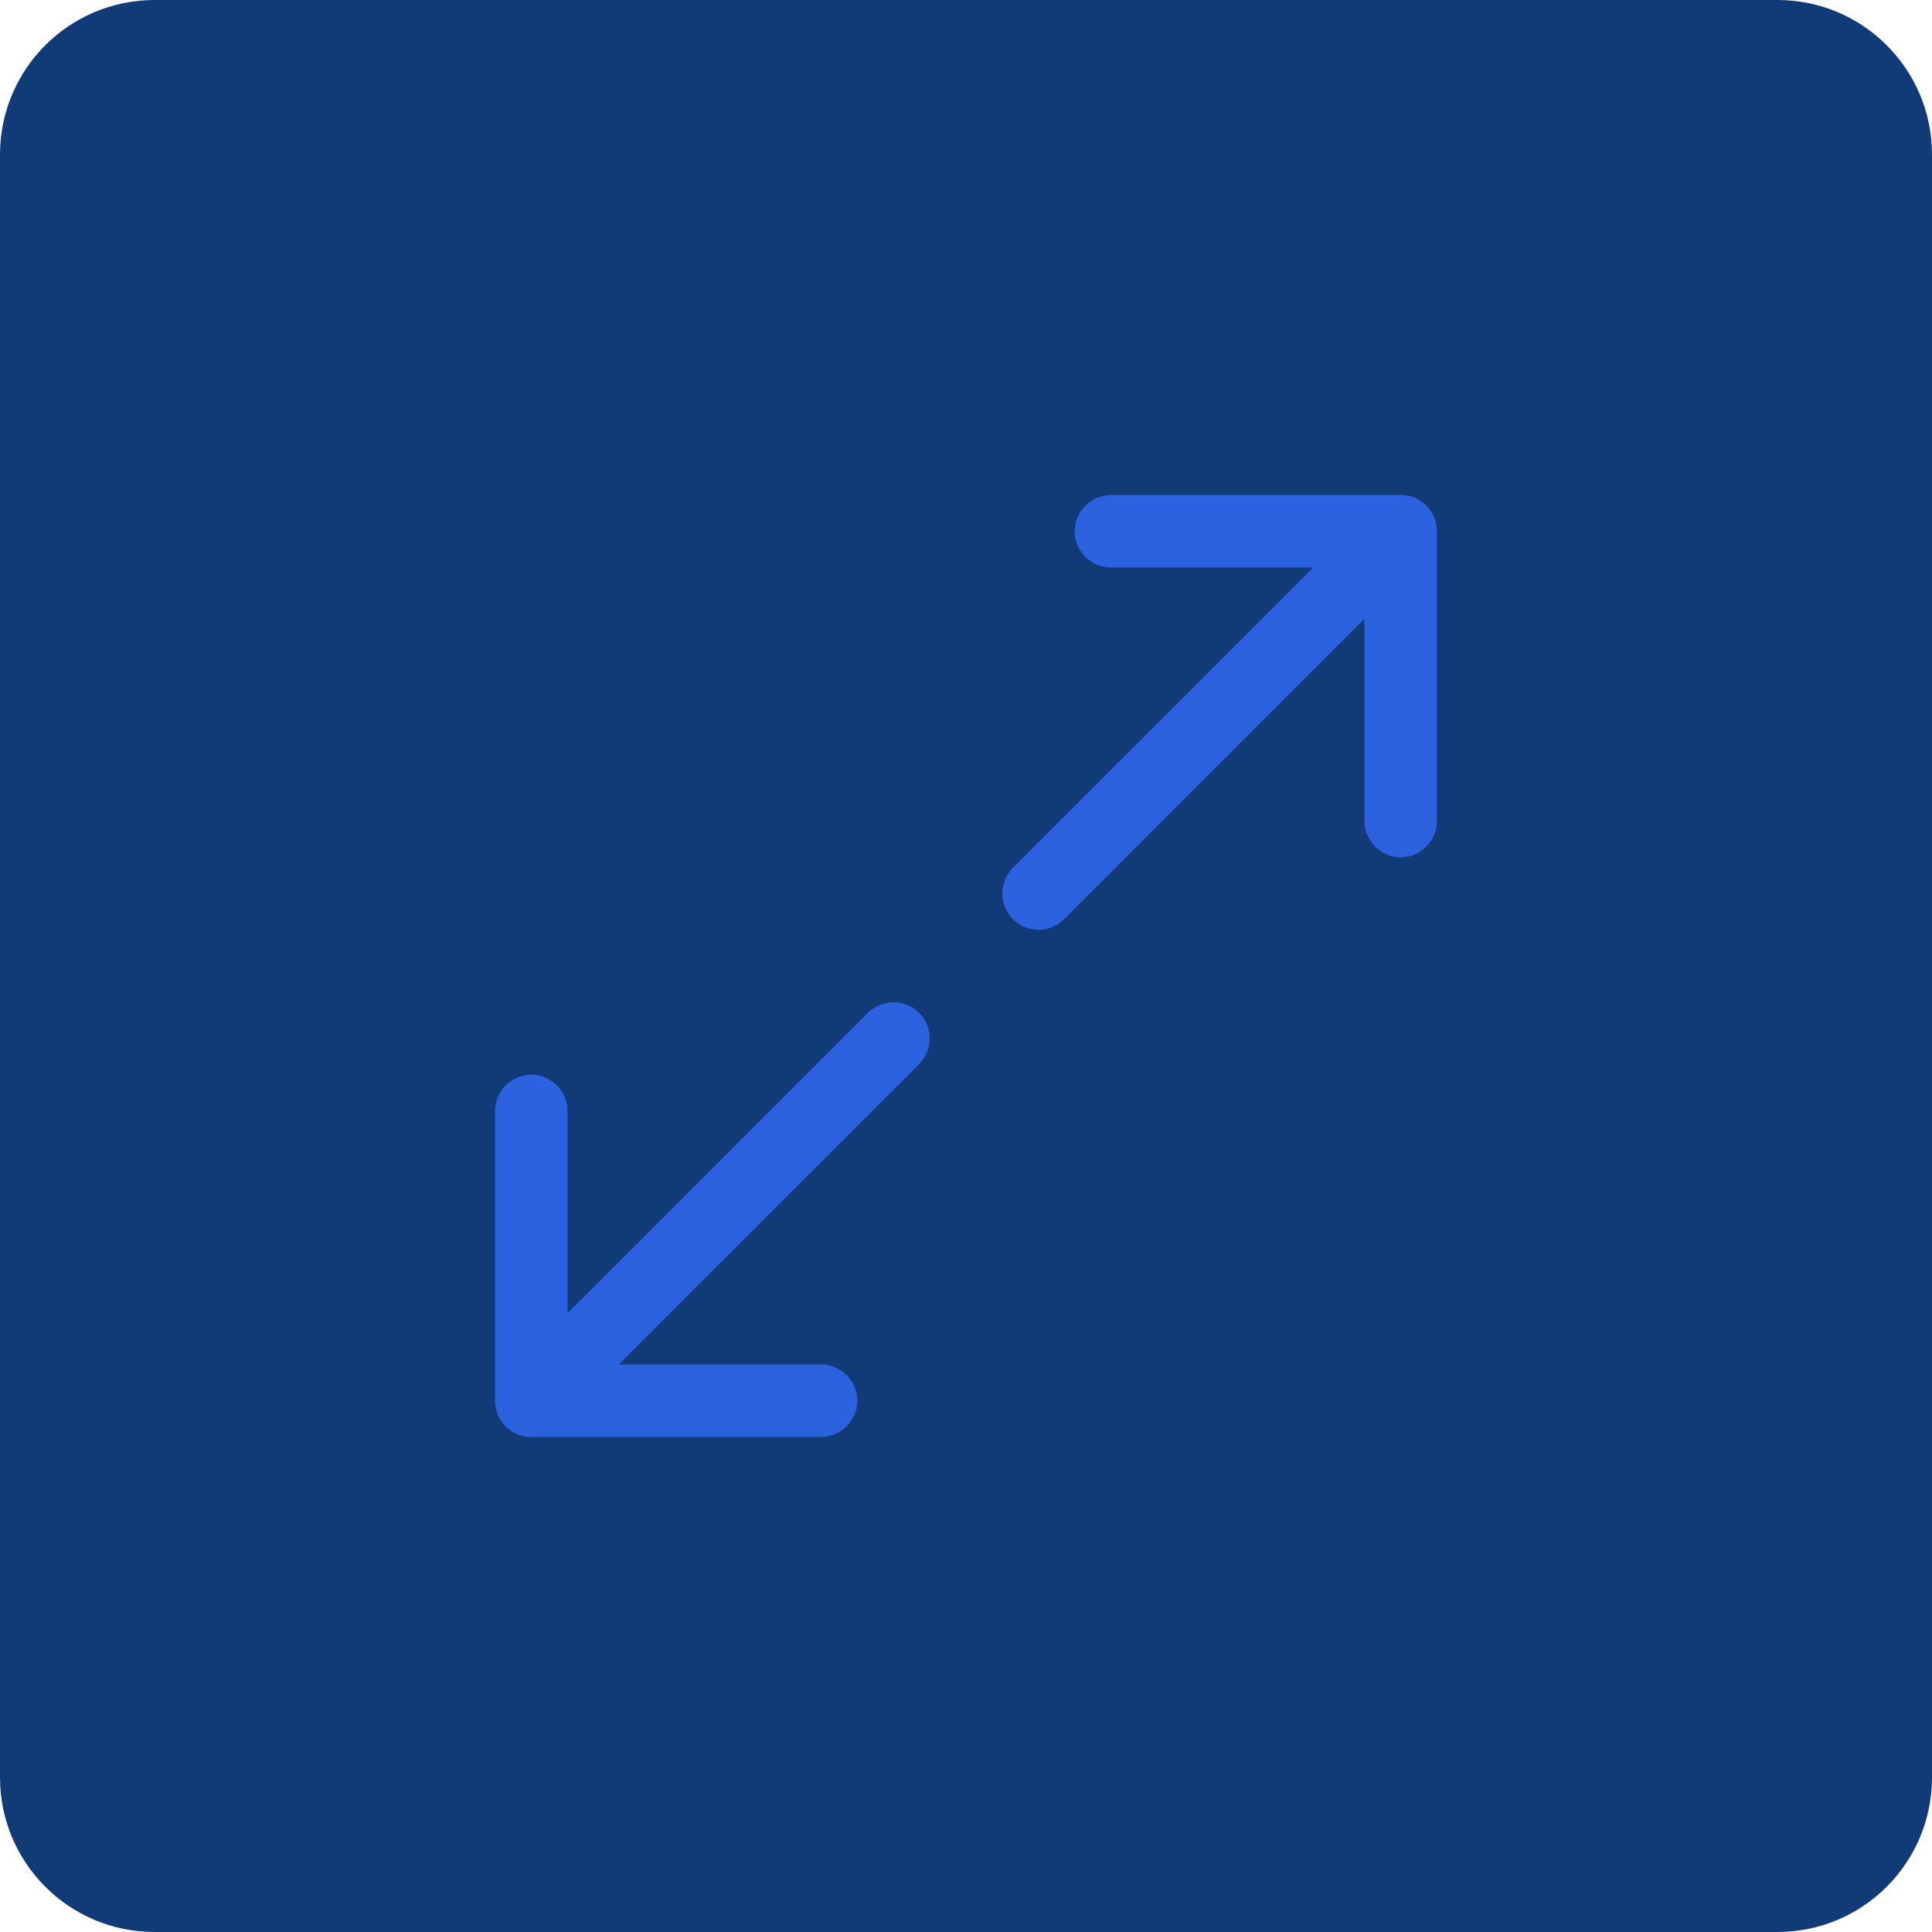 <?xml version="1.0" encoding="UTF-8"?> <svg xmlns="http://www.w3.org/2000/svg" width="25" height="25" viewBox="0 0 25 25" fill="none"><g clip-path="url(#clip0_2207_594)"><path d="M23 0H2C0.895 0 0 0.895 0 2V23C0 24.105 0.895 25 2 25H23C24.105 25 25 24.105 25 23V2C25 0.895 24.105 0 23 0Z" fill="#113B77"></path><path d="M21.5 3.5H3.5V21.5H21.5V3.5Z" fill="#113B77"></path><path d="M18.125 11.094C17.869 11.094 17.656 10.881 17.656 10.625V7.344H14.375C14.119 7.344 13.906 7.131 13.906 6.875C13.906 6.619 14.119 6.406 14.375 6.406H18.125C18.381 6.406 18.594 6.619 18.594 6.875V10.625C18.594 10.881 18.381 11.094 18.125 11.094Z" fill="#2C62DF"></path><path d="M10.625 18.594H6.875C6.619 18.594 6.406 18.381 6.406 18.125V14.375C6.406 14.119 6.619 13.906 6.875 13.906C7.131 13.906 7.344 14.119 7.344 14.375V17.656H10.625C10.881 17.656 11.094 17.869 11.094 18.125C11.094 18.381 10.881 18.594 10.625 18.594Z" fill="#2C62DF"></path><path d="M13.438 12.031C13.319 12.031 13.2 11.988 13.106 11.894C12.925 11.713 12.925 11.412 13.106 11.231L17.794 6.544C17.975 6.362 18.275 6.362 18.456 6.544C18.637 6.725 18.637 7.025 18.456 7.206L13.769 11.894C13.675 11.988 13.556 12.031 13.438 12.031Z" fill="#2C62DF"></path><path d="M6.875 18.594C6.756 18.594 6.638 18.55 6.544 18.456C6.363 18.275 6.363 17.975 6.544 17.794L11.231 13.106C11.412 12.925 11.713 12.925 11.894 13.106C12.075 13.287 12.075 13.588 11.894 13.769L7.206 18.456C7.113 18.55 6.994 18.594 6.875 18.594Z" fill="#2C62DF"></path></g><defs><clipPath id="clip0_2207_594"><rect width="25" height="25" fill="white"></rect></clipPath></defs></svg> 